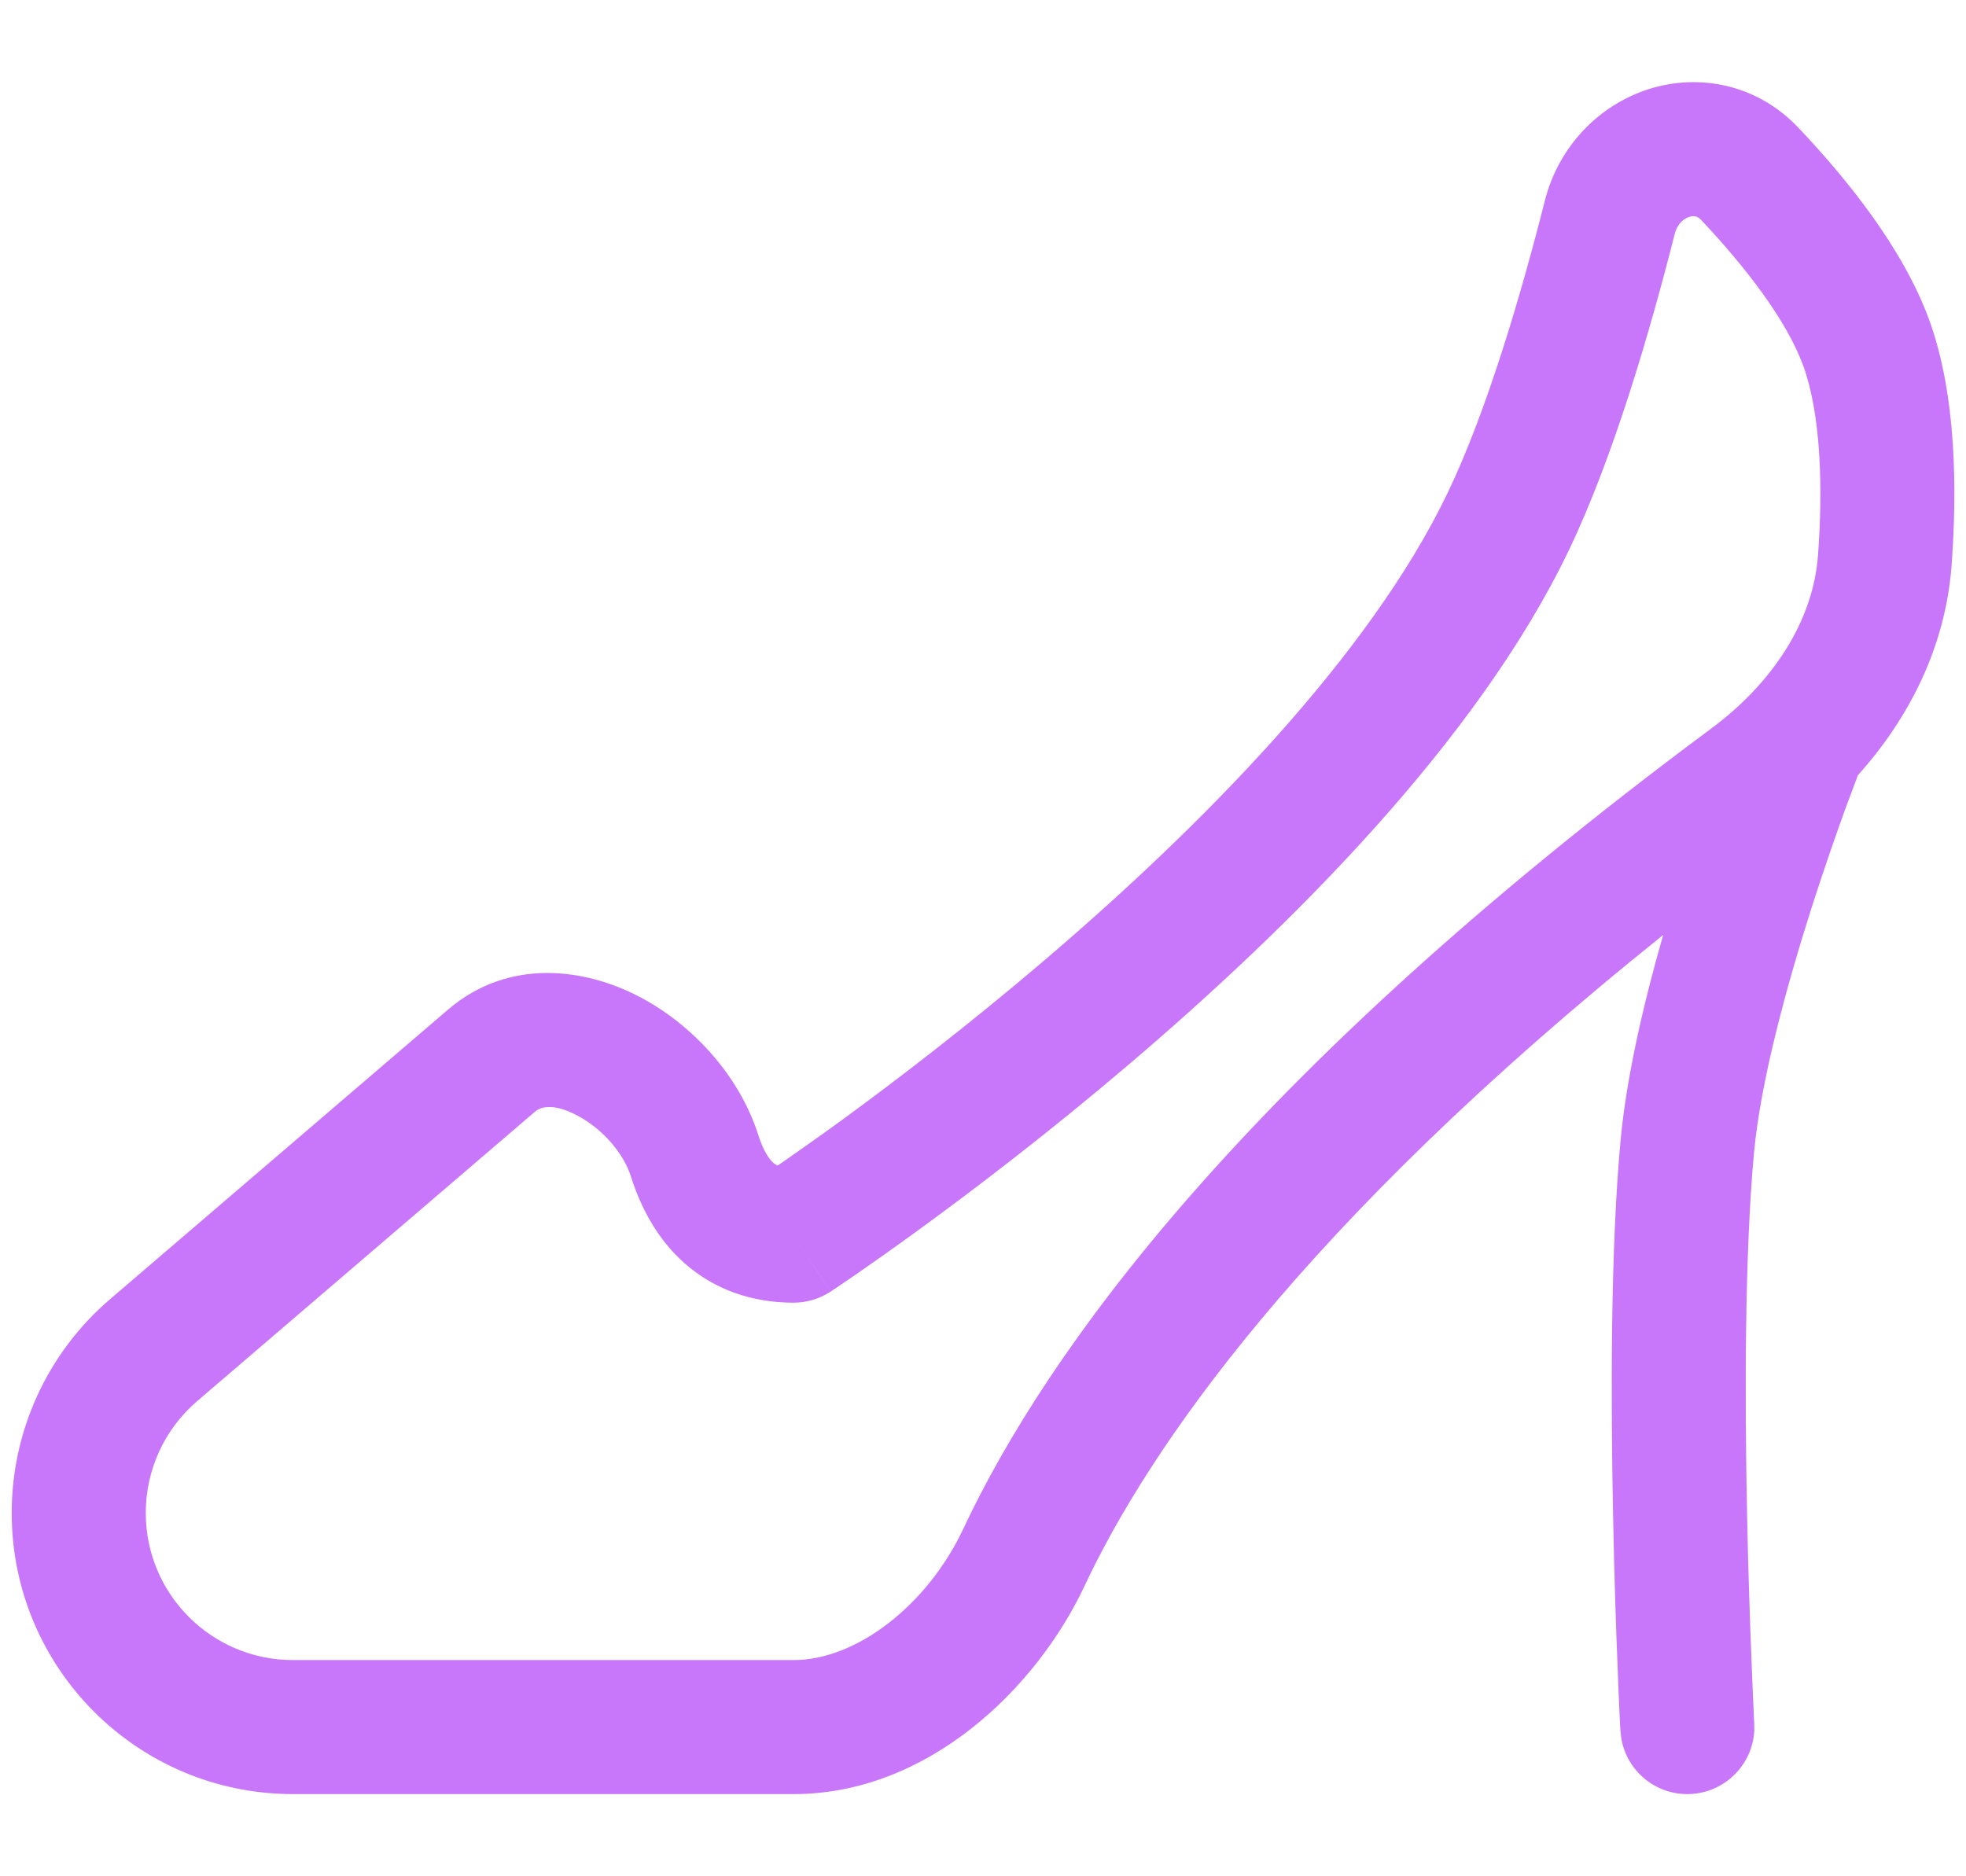 <svg width="22" height="21" viewBox="0 0 22 21" fill="none" xmlns="http://www.w3.org/2000/svg">
    <path fill-rule="evenodd" clip-rule="evenodd" d="M18.445 0.999C19.003 0.82 19.657 0.934 20.128 1.433C20.66 1.996 21.29 2.769 21.585 3.572C21.9 4.431 21.898 5.512 21.839 6.325C21.771 7.243 21.36 8.042 20.79 8.677C20.785 8.689 20.781 8.703 20.775 8.718C20.747 8.793 20.705 8.903 20.654 9.041C20.554 9.318 20.418 9.704 20.277 10.144C19.991 11.04 19.702 12.1 19.628 12.9C19.524 14.02 19.523 15.608 19.55 16.94C19.563 17.6 19.584 18.19 19.601 18.614C19.609 18.825 19.617 18.995 19.622 19.112C19.625 19.17 19.626 19.216 19.628 19.246C19.629 19.261 19.63 19.273 19.63 19.281V19.291L19.631 19.369C19.612 19.748 19.307 20.059 18.92 20.079C18.532 20.099 18.199 19.821 18.141 19.446L18.133 19.369L18.132 19.366C18.132 19.364 18.132 19.36 18.132 19.357C18.131 19.349 18.131 19.335 18.13 19.32C18.128 19.288 18.126 19.241 18.123 19.182C18.117 19.062 18.11 18.887 18.102 18.672C18.084 18.242 18.064 17.643 18.051 16.971C18.024 15.636 18.022 13.973 18.135 12.761C18.201 12.047 18.396 11.216 18.611 10.465C14.54 13.728 12.842 16.248 12.137 17.749C11.597 18.899 10.383 20.08 8.881 20.08H3.278C1.54 20.08 0.131 18.671 0.131 16.933C0.131 16.014 0.532 15.141 1.229 14.543L5.011 11.302C5.7 10.711 6.556 10.844 7.149 11.153C7.743 11.462 8.273 12.033 8.487 12.708C8.544 12.887 8.61 12.976 8.655 13.016C8.666 13.026 8.682 13.035 8.701 13.045C8.707 13.041 8.714 13.037 8.721 13.033C8.886 12.918 9.126 12.75 9.421 12.536C10.011 12.105 10.817 11.49 11.68 10.754C13.43 9.262 15.324 7.348 16.204 5.507C16.64 4.595 17.022 3.295 17.287 2.247C17.444 1.629 17.899 1.175 18.445 0.999ZM18.904 2.427C18.84 2.448 18.768 2.508 18.741 2.616C18.473 3.676 18.062 5.099 17.558 6.154C16.532 8.299 14.426 10.385 12.653 11.896C11.755 12.662 10.917 13.301 10.305 13.747C9.998 13.971 9.747 14.147 9.572 14.268C9.485 14.328 9.415 14.375 9.368 14.407C9.345 14.422 9.327 14.434 9.314 14.443C9.308 14.447 9.302 14.45 9.299 14.453C9.297 14.454 9.296 14.455 9.295 14.455L9.294 14.456C9.294 14.456 9.288 14.449 8.881 13.83L9.294 14.456C9.172 14.537 9.027 14.58 8.881 14.58C8.408 14.58 7.991 14.43 7.662 14.14C7.348 13.863 7.166 13.503 7.058 13.162C6.977 12.908 6.741 12.631 6.456 12.483C6.171 12.334 6.038 12.398 5.987 12.442L2.206 15.682C1.841 15.995 1.631 16.452 1.631 16.933C1.631 17.843 2.369 18.58 3.278 18.58H8.881C9.588 18.58 10.38 17.961 10.779 17.112C11.695 15.162 13.89 12.057 19.149 8.154C19.84 7.641 20.29 6.949 20.344 6.215C20.401 5.439 20.375 4.631 20.177 4.089C19.992 3.586 19.54 2.996 19.037 2.463C19.008 2.433 18.987 2.425 18.975 2.422C18.959 2.419 18.935 2.417 18.904 2.427Z" fill="#C877FA"/>
</svg>
